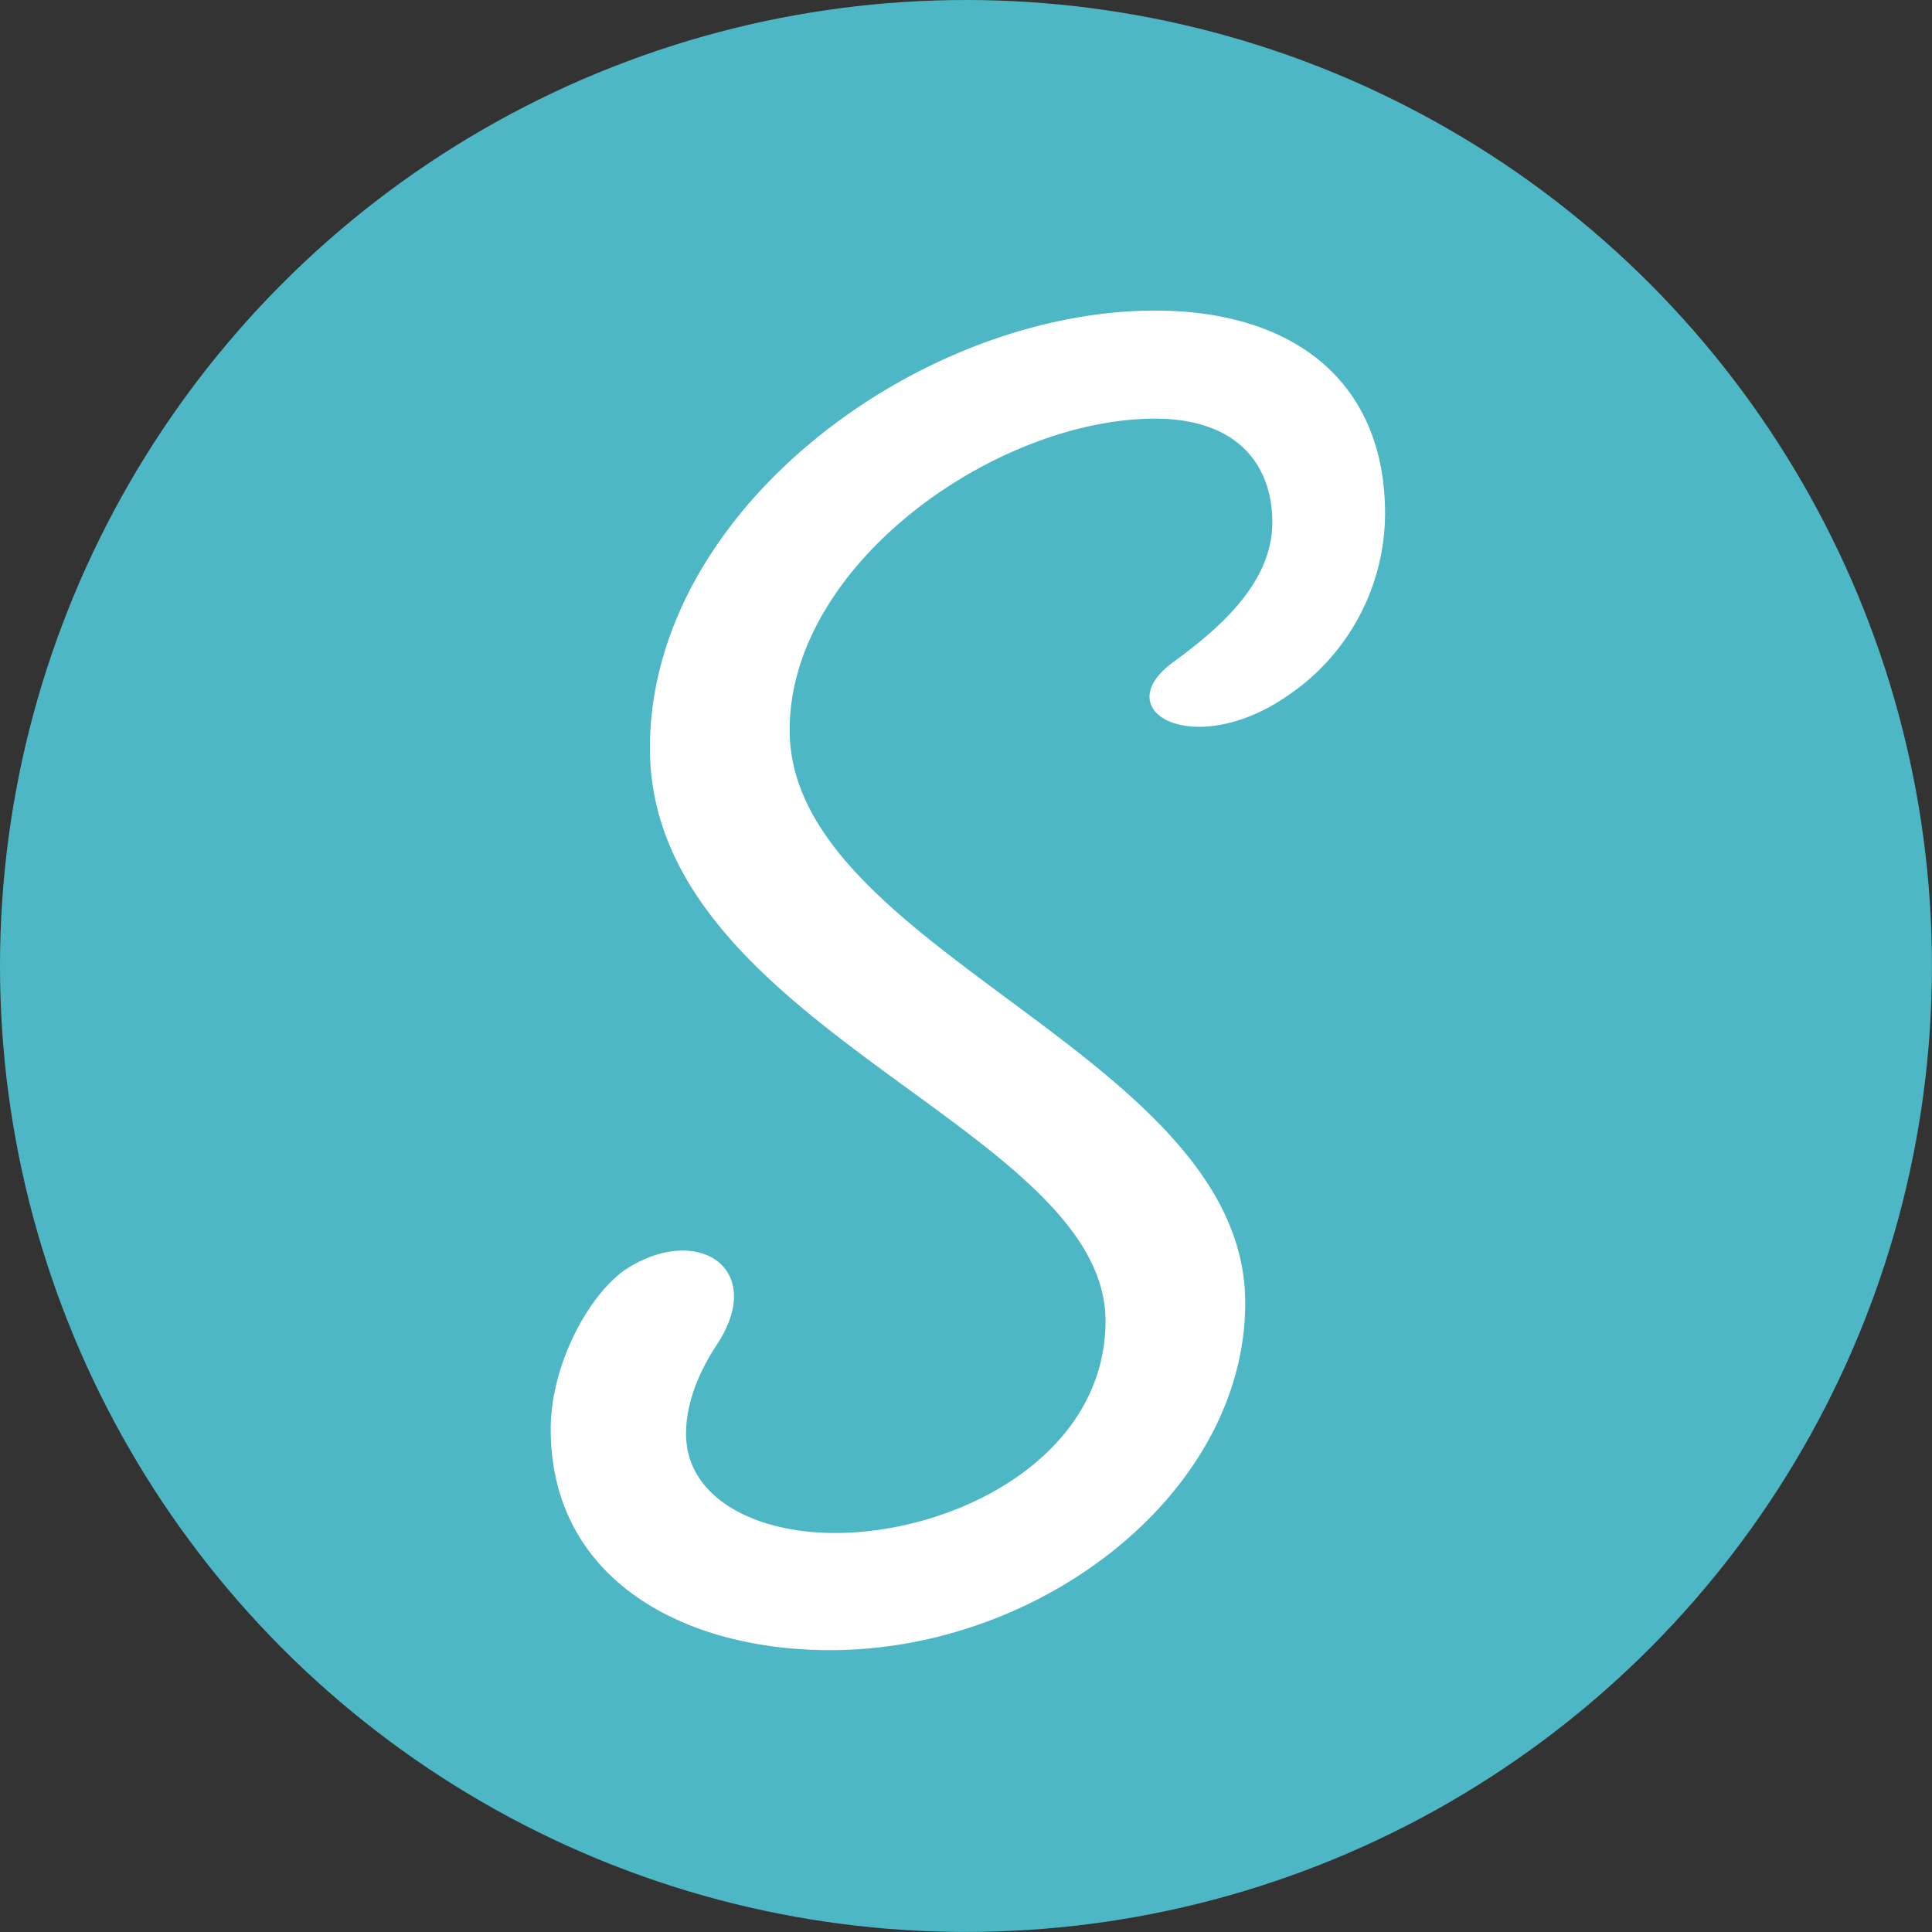 <svg id="Layer_1" data-name="Layer 1" xmlns="http://www.w3.org/2000/svg" viewBox="0 0 403.33 403.33"><rect x="0" y="0" width="403.33" height="403.33" fill="#333333" stroke="none"/><defs><style>.cls-1{fill:#4db7c6;}.cls-2{fill:#fff;}</style></defs><title>signwell-favicon</title><g id="Calque_1" data-name="Calque 1"><circle class="cls-1" cx="201.66" cy="201.66" r="201.66"/><path class="cls-2" d="M174.33,345.27c44.26,0,86.63-33,86.63-72.5,0-51.8-95.11-73.45-95.11-119.59,0-34.85,43.32-65,76.28-65,16.95,0,24.48,9.42,24.48,21.66s-10.36,21.66-20.71,29.19c-14.13,10.36,4.7,20.72,24.48,6.59A46,46,0,0,0,290.15,108c0-27.31-18.83-42.38-48-42.38-49,0-105.47,41.43-105.47,91.34,0,58.38,95.11,79.1,95.11,119.59,0,28.25-31.07,44.26-56.5,44.26-17,0-31.07-7.53-31.07-20.72,0-6.59,2.82-13.18,6.59-18.83,10.36-16-4.71-25.42-19.78-15.07-7.53,5.65-15.06,19.78-15.06,33C116,330.21,143.26,345.27,174.33,345.27Z" transform="translate(-1 -0.78)"/></g></svg>